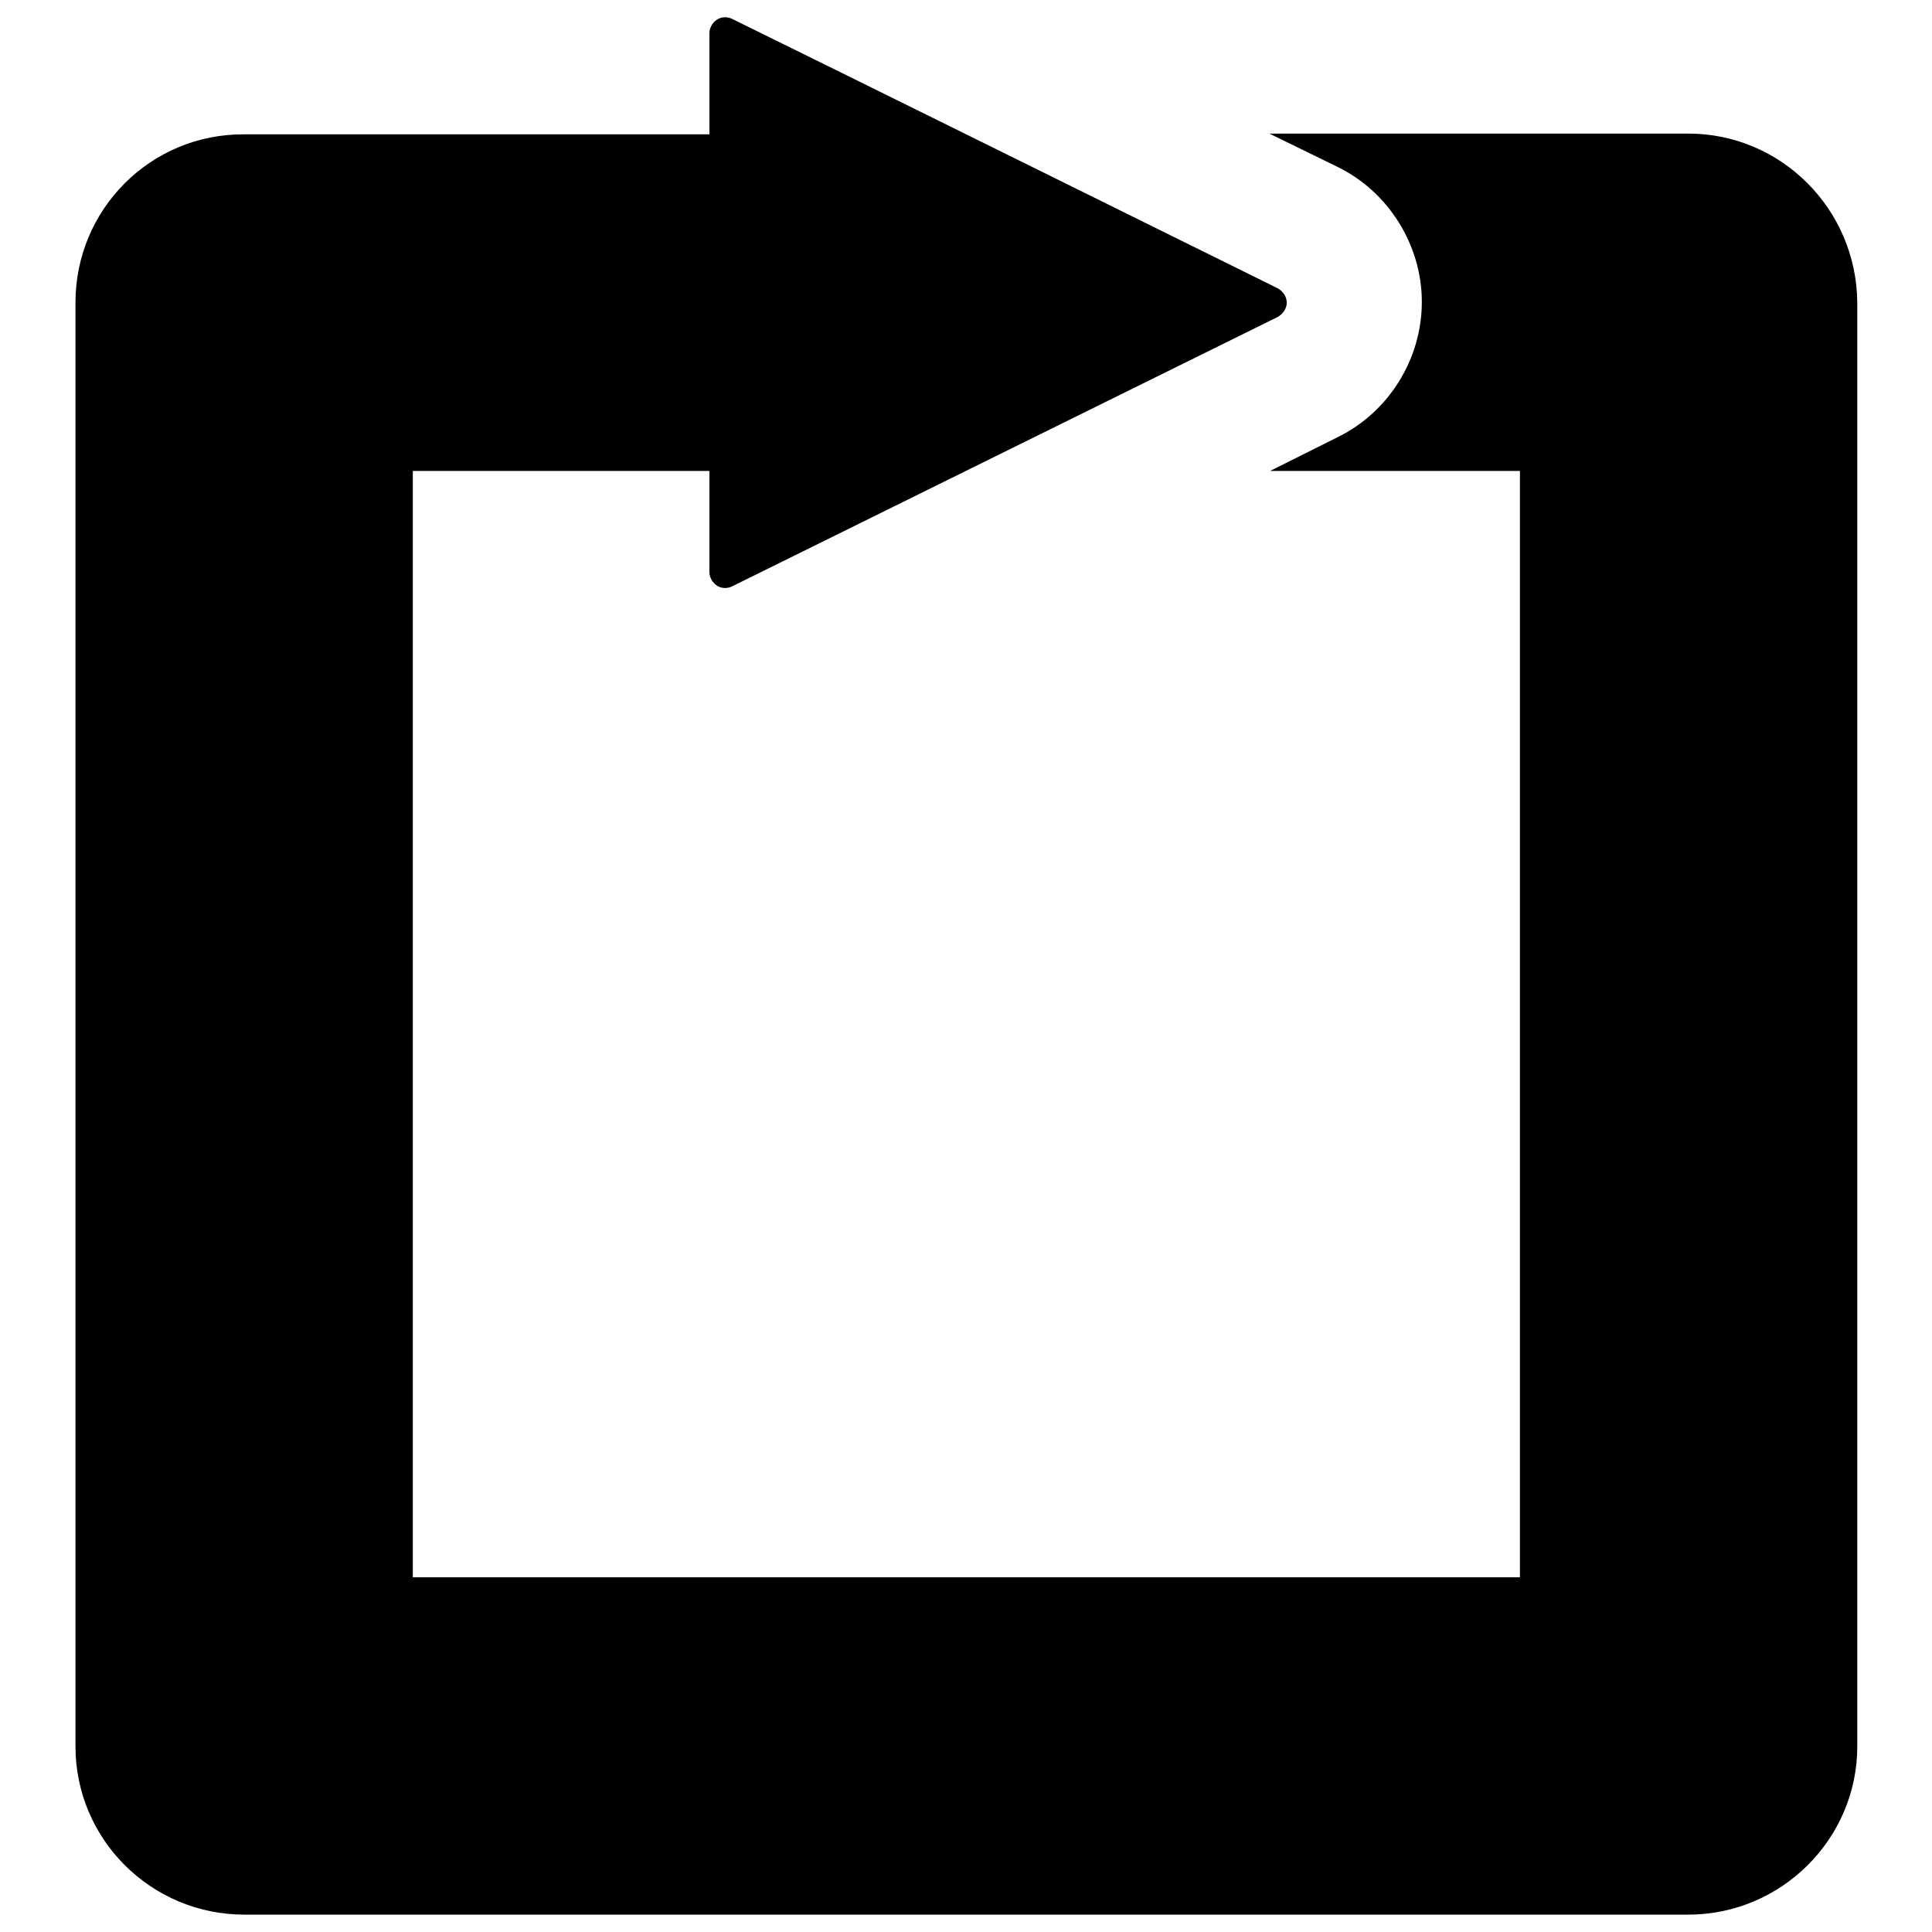 <?xml version="1.0" encoding="utf-8"?>
<!-- Svg Vector Icons : http://www.onlinewebfonts.com/icon -->
<!DOCTYPE svg PUBLIC "-//W3C//DTD SVG 1.1//EN" "http://www.w3.org/Graphics/SVG/1.1/DTD/svg11.dtd">
<svg version="1.1" xmlns="http://www.w3.org/2000/svg" xmlns:xlink="http://www.w3.org/1999/xlink" x="0px" y="0px" viewBox="0 0 256 256" enable-background="new 0 0 256 256" xml:space="preserve">
<g><g><path fill="#000000" id="XMLID_67_" d="M223.7,17.7h-55.5l9,4.4c6.8,3.3,11.2,10.4,11.2,17.9c0,7.6-4.4,14.6-11.1,17.9l-9,4.5h33.1v146.6H54.7V62.4H94v13.4c0,0.7,0.4,1.4,1,1.8c0.6,0.4,1.4,0.4,2,0.1c7.7-3.8,72.3-35.7,72.3-35.7c0.7-0.4,1.2-1.1,1.2-1.9s-0.5-1.5-1.2-1.9c0,0-64.3-31.8-72.3-35.7c-0.6-0.3-1.4-0.3-2,0.1c-0.6,0.4-1,1.1-1,1.8v13.4H32.4C20,17.7,10,27.7,10,40.1v191.3c0,12.3,10,22.3,22.4,22.3h191.3c12.3,0,22.4-10,22.4-22.3V40.1C246,27.7,236,17.7,223.7,17.7z"/><g></g><g></g><g></g><g></g><g></g><g></g><g></g><g></g><g></g><g></g><g></g><g></g><g></g><g></g><g></g></g></g>
</svg>